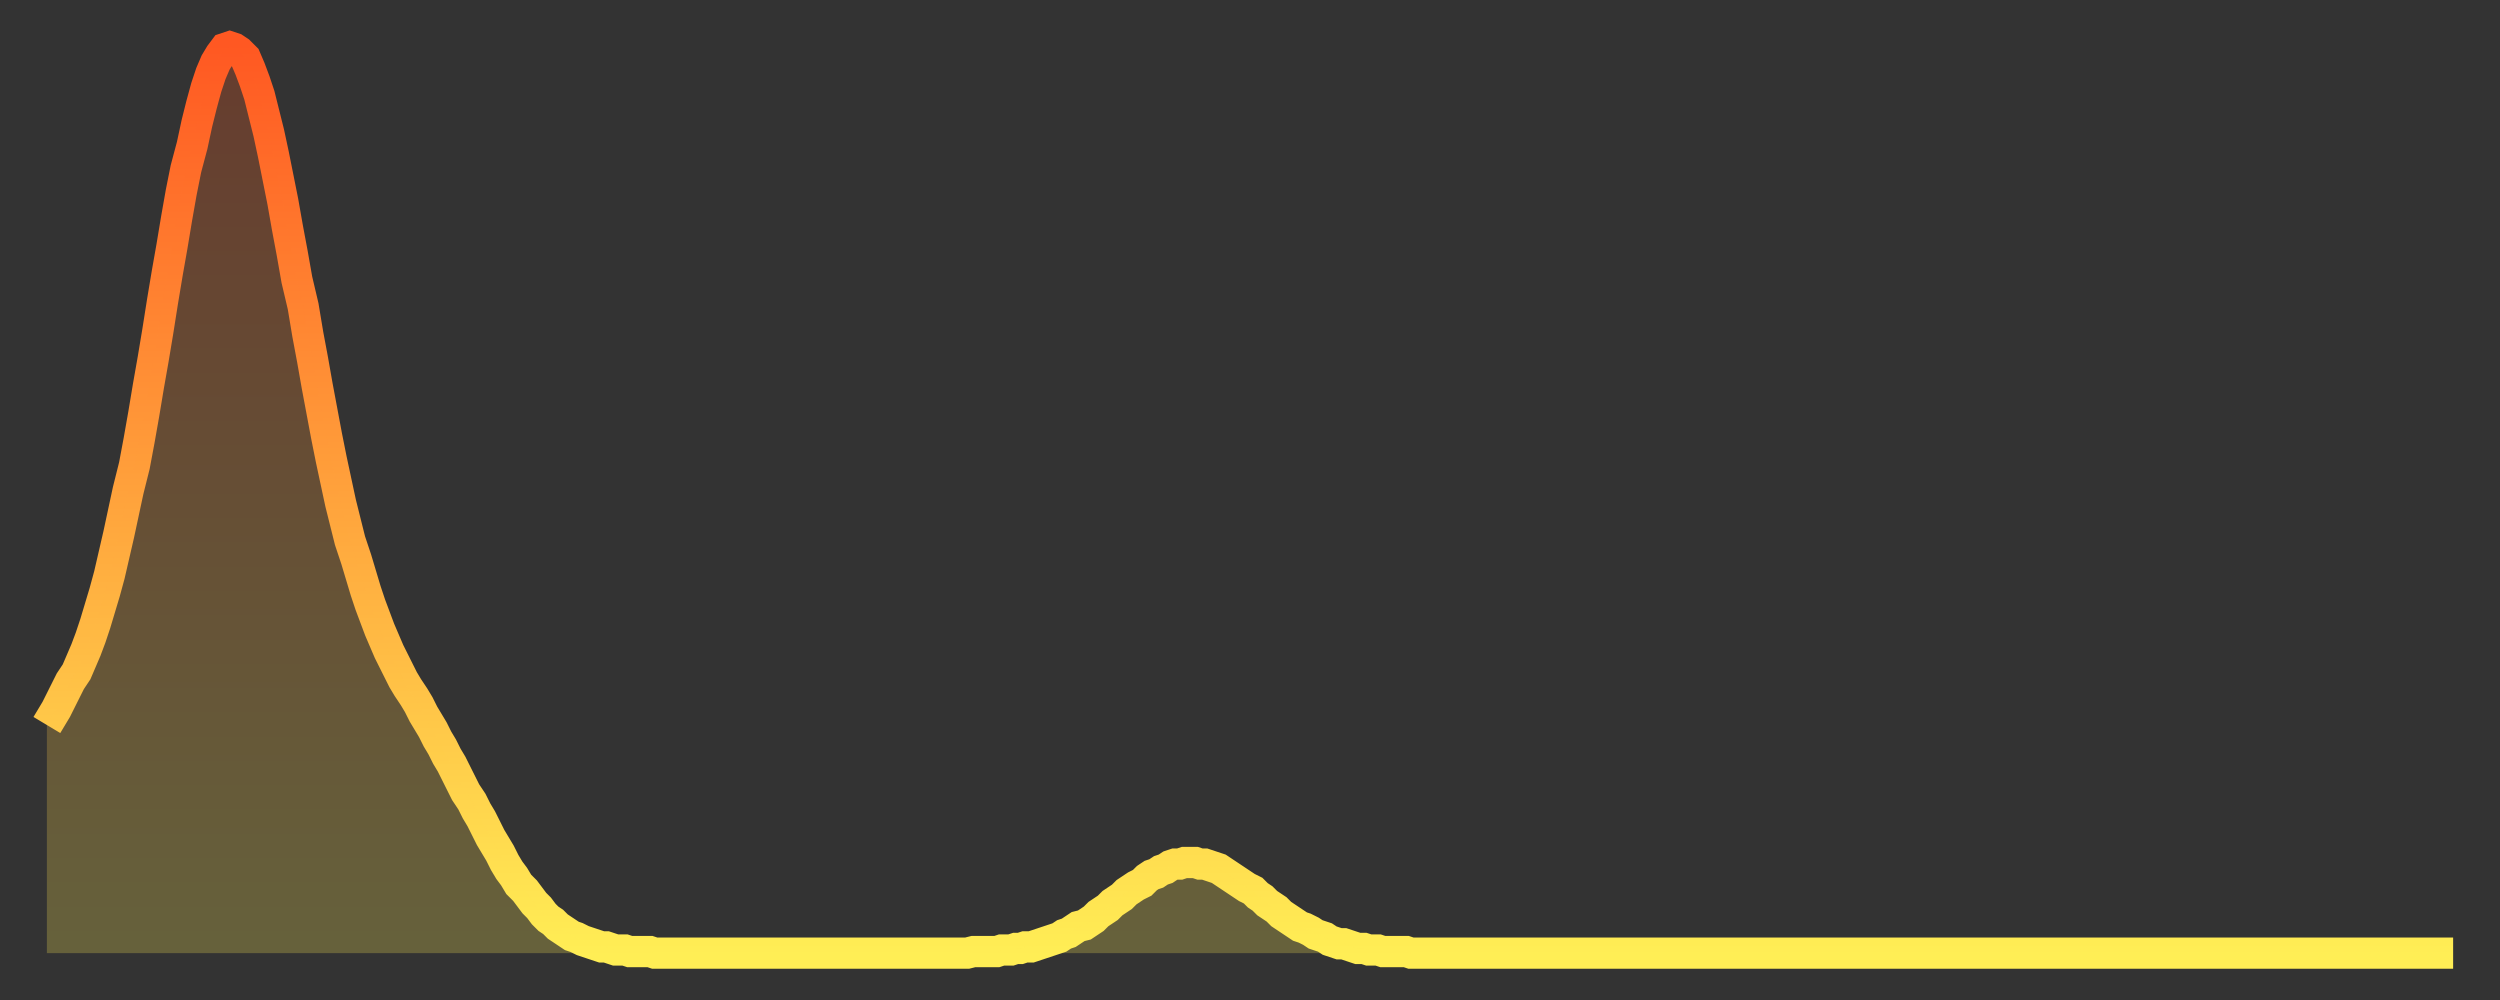 <?xml version="1.0" encoding="utf-8" ?>
<svg baseProfile="full" height="64" version="1.1" width="160" xmlns="http://www.w3.org/2000/svg" xmlns:ev="http://www.w3.org/2001/xml-events" xmlns:xlink="http://www.w3.org/1999/xlink"><rect width="100%" height="100%" fill="#333333" stroke="none"/><defs><linearGradient id="id3621546" x1="0" x2="0" y1="0" y2="1"><stop offset="0%" stop-color="#ff5822" /><stop offset="50%" stop-color="#ffa33c" /><stop offset="100%" stop-color="#ffee55" /></linearGradient></defs><g transform="translate(3,3)"><g><path d="M 0.0 43.4 0.3 42.9 0.6 42.4 0.9 41.8 1.2 41.2 1.5 40.6 1.9 40.0 2.2 39.3 2.5 38.6 2.8 37.8 3.1 36.9 3.4 35.9 3.7 34.9 4.0 33.8 4.3 32.5 4.6 31.2 4.9 29.8 5.2 28.4 5.6 26.8 5.9 25.2 6.2 23.5 6.5 21.7 6.8 20.0 7.1 18.2 7.4 16.3 7.7 14.5 8.0 12.8 8.3 11.0 8.6 9.3 8.9 7.8 9.3 6.3 9.6 4.9 9.9 3.7 10.2 2.6 10.5 1.7 10.8 1.0 11.1 0.5 11.4 0.1 11.7 0.0 12.0 0.1 12.3 0.3 12.7 0.7 13.0 1.4 13.3 2.2 13.6 3.1 13.9 4.3 14.2 5.5 14.5 6.9 14.8 8.4 15.1 9.9 15.4 11.6 15.7 13.2 16.0 14.9 16.4 16.6 16.7 18.4 17.0 20.0 17.3 21.7 17.6 23.3 17.9 24.9 18.2 26.4 18.5 27.8 18.8 29.2 19.1 30.4 19.4 31.6 19.8 32.8 20.1 33.8 20.4 34.8 20.7 35.7 21.0 36.5 21.3 37.3 21.6 38.0 21.9 38.7 22.2 39.3 22.5 39.9 22.8 40.5 23.1 41.0 23.5 41.6 23.8 42.1 24.1 42.7 24.4 43.2 24.7 43.7 25.0 44.3 25.3 44.8 25.6 45.4 25.9 45.9 26.2 46.5 26.5 47.1 26.8 47.7 27.2 48.3 27.5 48.9 27.8 49.4 28.1 50.0 28.4 50.6 28.7 51.1 29.0 51.6 29.3 52.2 29.6 52.7 29.9 53.1 30.2 53.6 30.6 54.0 30.9 54.4 31.2 54.8 31.5 55.1 31.8 55.5 32.1 55.8 32.4 56.0 32.7 56.3 33.0 56.5 33.3 56.7 33.6 56.9 33.9 57.0 34.3 57.2 34.6 57.3 34.9 57.4 35.2 57.5 35.5 57.6 35.8 57.6 36.1 57.7 36.4 57.8 36.7 57.8 37.0 57.8 37.3 57.9 37.7 57.9 38.0 57.9 38.3 57.9 38.6 57.9 38.9 58.0 39.2 58.0 39.5 58.0 39.8 58.0 40.1 58.0 40.4 58.0 40.7 58.0 41.0 58.0 41.4 58.0 41.7 58.0 42.0 58.0 42.3 58.0 42.6 58.0 42.9 58.0 43.2 58.0 43.5 58.0 43.8 58.0 44.1 58.0 44.4 58.0 44.7 58.0 45.1 58.0 45.4 58.0 45.7 58.0 46.0 58.0 46.3 58.0 46.6 58.0 46.9 58.0 47.2 58.0 47.5 58.0 47.8 58.0 48.1 58.0 48.5 58.0 48.8 58.0 49.1 58.0 49.4 58.0 49.7 58.0 50.0 58.0 50.3 58.0 50.6 58.0 50.9 58.0 51.2 58.0 51.5 58.0 51.8 58.0 52.2 58.0 52.5 58.0 52.8 58.0 53.1 58.0 53.4 58.0 53.7 58.0 54.0 58.0 54.3 58.0 54.6 58.0 54.9 58.0 55.2 58.0 55.6 58.0 55.9 58.0 56.2 58.0 56.5 58.0 56.8 58.0 57.1 58.0 57.4 58.0 57.7 58.0 58.0 58.0 58.3 58.0 58.6 58.0 58.9 58.0 59.3 57.9 59.6 57.9 59.9 57.9 60.2 57.9 60.5 57.9 60.8 57.9 61.1 57.8 61.4 57.8 61.7 57.8 62.0 57.7 62.3 57.7 62.6 57.6 63.0 57.6 63.3 57.5 63.6 57.4 63.9 57.3 64.2 57.2 64.5 57.1 64.8 57.0 65.1 56.8 65.4 56.7 65.7 56.5 66.0 56.3 66.4 56.2 66.7 56.0 67.0 55.8 67.3 55.5 67.6 55.3 67.9 55.1 68.2 54.8 68.5 54.6 68.8 54.4 69.1 54.1 69.4 53.9 69.7 53.7 70.1 53.5 70.4 53.2 70.7 53.0 71.0 52.9 71.3 52.7 71.6 52.6 71.9 52.4 72.2 52.3 72.5 52.3 72.8 52.2 73.1 52.2 73.5 52.2 73.8 52.3 74.1 52.3 74.4 52.4 74.7 52.5 75.0 52.6 75.3 52.8 75.6 53.0 75.9 53.2 76.2 53.4 76.5 53.6 76.8 53.8 77.2 54.0 77.5 54.3 77.8 54.5 78.1 54.8 78.4 55.0 78.7 55.2 79.0 55.5 79.3 55.7 79.6 55.9 79.9 56.1 80.2 56.3 80.5 56.4 80.9 56.6 81.2 56.8 81.5 56.9 81.8 57.0 82.1 57.2 82.4 57.3 82.7 57.4 83.0 57.4 83.3 57.5 83.6 57.6 83.9 57.7 84.3 57.7 84.6 57.8 84.9 57.8 85.2 57.8 85.5 57.9 85.8 57.9 86.1 57.9 86.4 57.9 86.7 57.9 87.0 57.9 87.3 58.0 87.6 58.0 88.0 58.0 88.3 58.0 88.6 58.0 88.9 58.0 89.2 58.0 89.5 58.0 89.8 58.0 90.1 58.0 90.4 58.0 90.7 58.0 91.0 58.0 91.4 58.0 91.7 58.0 92.0 58.0 92.3 58.0 92.6 58.0 92.9 58.0 93.2 58.0 93.5 58.0 93.8 58.0 94.1 58.0 94.4 58.0 94.7 58.0 95.1 58.0 95.4 58.0 95.7 58.0 96.0 58.0 96.3 58.0 96.6 58.0 96.9 58.0 97.2 58.0 97.5 58.0 97.8 58.0 98.1 58.0 98.4 58.0 98.8 58.0 99.1 58.0 99.4 58.0 99.7 58.0 100.0 58.0 100.3 58.0 100.6 58.0 100.9 58.0 101.2 58.0 101.5 58.0 101.8 58.0 102.2 58.0 102.5 58.0 102.8 58.0 103.1 58.0 103.4 58.0 103.7 58.0 104.0 58.0 104.3 58.0 104.6 58.0 104.9 58.0 105.2 58.0 105.5 58.0 105.9 58.0 106.2 58.0 106.5 58.0 106.8 58.0 107.1 58.0 107.4 58.0 107.7 58.0 108.0 58.0 108.3 58.0 108.6 58.0 108.9 58.0 109.3 58.0 109.6 58.0 109.9 58.0 110.2 58.0 110.5 58.0 110.8 58.0 111.1 58.0 111.4 58.0 111.7 58.0 112.0 58.0 112.3 58.0 112.6 58.0 113.0 58.0 113.3 58.0 113.6 58.0 113.9 58.0 114.2 58.0 114.5 58.0 114.8 58.0 115.1 58.0 115.4 58.0 115.7 58.0 116.0 58.0 116.3 58.0 116.7 58.0 117.0 58.0 117.3 58.0 117.6 58.0 117.9 58.0 118.2 58.0 118.5 58.0 118.8 58.0 119.1 58.0 119.4 58.0 119.7 58.0 120.1 58.0 120.4 58.0 120.7 58.0 121.0 58.0 121.3 58.0 121.6 58.0 121.9 58.0 122.2 58.0 122.5 58.0 122.8 58.0 123.1 58.0 123.4 58.0 123.8 58.0 124.1 58.0 124.4 58.0 124.7 58.0 125.0 58.0 125.3 58.0 125.6 58.0 125.9 58.0 126.2 58.0 126.5 58.0 126.8 58.0 127.2 58.0 127.5 58.0 127.8 58.0 128.1 58.0 128.4 58.0 128.7 58.0 129.0 58.0 129.3 58.0 129.6 58.0 129.9 58.0 130.2 58.0 130.5 58.0 130.9 58.0 131.2 58.0 131.5 58.0 131.8 58.0 132.1 58.0 132.4 58.0 132.7 58.0 133.0 58.0 133.3 58.0 133.6 58.0 133.9 58.0 134.2 58.0 134.6 58.0 134.9 58.0 135.2 58.0 135.5 58.0 135.8 58.0 136.1 58.0 136.4 58.0 136.7 58.0 137.0 58.0 137.3 58.0 137.6 58.0 138.0 58.0 138.3 58.0 138.6 58.0 138.9 58.0 139.2 58.0 139.5 58.0 139.8 58.0 140.1 58.0 140.4 58.0 140.7 58.0 141.0 58.0 141.3 58.0 141.7 58.0 142.0 58.0 142.3 58.0 142.6 58.0 142.9 58.0 143.2 58.0 143.5 58.0 143.8 58.0 144.1 58.0 144.4 58.0 144.7 58.0 145.1 58.0 145.4 58.0 145.7 58.0 146.0 58.0 146.3 58.0 146.6 58.0 146.9 58.0 147.2 58.0 147.5 58.0 147.8 58.0 148.1 58.0 148.4 58.0 148.8 58.0 149.1 58.0 149.4 58.0 149.7 58.0 150.0 58.0 150.3 58.0 150.6 58.0 150.9 58.0 151.2 58.0 151.5 58.0 151.8 58.0 152.1 58.0 152.5 58.0 152.8 58.0 153.1 58.0 153.4 58.0 153.7 58.0 154.0 58.0" fill="none" id="graph-curve" opacity="1" stroke="url(#id3621546)" stroke-width="2" /><path d="M 0 58 L 0.0 43.4 0.3 42.9 0.6 42.4 0.9 41.8 1.2 41.2 1.5 40.6 1.9 40.0 2.2 39.3 2.5 38.6 2.8 37.8 3.1 36.9 3.4 35.9 3.7 34.9 4.0 33.8 4.3 32.5 4.6 31.2 4.9 29.8 5.2 28.4 5.6 26.8 5.9 25.2 6.2 23.5 6.5 21.7 6.8 20.0 7.1 18.2 7.4 16.3 7.7 14.5 8.0 12.8 8.3 11.0 8.6 9.3 8.9 7.8 9.3 6.3 9.6 4.9 9.9 3.7 10.2 2.6 10.5 1.7 10.8 1.0 11.1 0.5 11.4 0.1 11.7 0.0 12.0 0.1 12.3 0.3 12.7 0.7 13.0 1.4 13.3 2.2 13.6 3.1 13.9 4.3 14.2 5.5 14.5 6.9 14.8 8.4 15.1 9.9 15.4 11.6 15.7 13.2 16.0 14.9 16.4 16.6 16.7 18.4 17.0 20.0 17.3 21.7 17.6 23.3 17.9 24.9 18.2 26.4 18.5 27.8 18.8 29.2 19.1 30.4 19.4 31.6 19.8 32.8 20.1 33.8 20.4 34.8 20.7 35.7 21.0 36.5 21.3 37.3 21.6 38.0 21.9 38.7 22.2 39.3 22.5 39.9 22.8 40.5 23.1 41.0 23.5 41.6 23.8 42.1 24.1 42.7 24.4 43.2 24.7 43.7 25.0 44.3 25.3 44.8 25.6 45.4 25.9 45.9 26.2 46.5 26.5 47.1 26.8 47.7 27.2 48.3 27.5 48.9 27.8 49.4 28.1 50.0 28.4 50.6 28.7 51.1 29.0 51.6 29.3 52.2 29.6 52.7 29.9 53.1 30.2 53.6 30.6 54.0 30.9 54.4 31.2 54.8 31.5 55.1 31.8 55.5 32.1 55.8 32.4 56.0 32.7 56.3 33.0 56.5 33.3 56.7 33.6 56.9 33.9 57.0 34.3 57.2 34.6 57.3 34.9 57.4 35.2 57.5 35.5 57.6 35.8 57.6 36.1 57.7 36.4 57.8 36.7 57.8 37.0 57.8 37.3 57.9 37.7 57.9 38.0 57.9 38.3 57.9 38.6 57.9 38.9 58.0 39.2 58.0 39.5 58.0 39.8 58.0 40.1 58.0 40.4 58.0 40.7 58.0 41.0 58.0 41.4 58.0 41.7 58.0 42.0 58.0 42.3 58.0 42.6 58.0 42.9 58.0 43.2 58.0 43.5 58.0 43.8 58.0 44.1 58.0 44.4 58.0 44.7 58.0 45.1 58.0 45.4 58.0 45.7 58.0 46.0 58.0 46.3 58.0 46.6 58.0 46.9 58.0 47.2 58.0 47.5 58.0 47.8 58.0 48.1 58.0 48.5 58.0 48.8 58.0 49.1 58.0 49.4 58.0 49.7 58.0 50.0 58.0 50.3 58.0 50.6 58.0 50.9 58.0 51.2 58.0 51.5 58.0 51.8 58.0 52.2 58.0 52.5 58.0 52.8 58.0 53.1 58.0 53.4 58.0 53.7 58.0 54.0 58.0 54.3 58.0 54.6 58.0 54.9 58.0 55.2 58.0 55.6 58.0 55.9 58.0 56.2 58.0 56.5 58.0 56.8 58.0 57.1 58.0 57.4 58.0 57.7 58.0 58.0 58.0 58.3 58.0 58.6 58.0 58.9 58.0 59.3 57.9 59.6 57.9 59.9 57.9 60.2 57.9 60.5 57.9 60.8 57.9 61.1 57.8 61.4 57.8 61.7 57.8 62.0 57.7 62.3 57.7 62.6 57.6 63.0 57.6 63.3 57.5 63.6 57.4 63.9 57.3 64.2 57.2 64.5 57.1 64.8 57.0 65.1 56.8 65.4 56.7 65.7 56.5 66.0 56.3 66.4 56.2 66.7 56.0 67.0 55.8 67.3 55.5 67.6 55.3 67.9 55.1 68.2 54.8 68.5 54.6 68.8 54.4 69.1 54.1 69.4 53.9 69.7 53.7 70.1 53.5 70.4 53.2 70.7 53.0 71.0 52.9 71.3 52.7 71.6 52.6 71.9 52.4 72.2 52.3 72.5 52.3 72.8 52.2 73.1 52.2 73.5 52.2 73.8 52.3 74.1 52.3 74.4 52.4 74.7 52.5 75.0 52.6 75.3 52.8 75.6 53.0 75.9 53.2 76.2 53.4 76.5 53.6 76.8 53.8 77.2 54.0 77.5 54.3 77.8 54.5 78.1 54.8 78.4 55.0 78.7 55.2 79.0 55.5 79.3 55.7 79.6 55.9 79.9 56.1 80.2 56.3 80.5 56.4 80.9 56.6 81.2 56.8 81.5 56.9 81.8 57.0 82.1 57.2 82.4 57.3 82.7 57.4 83.0 57.4 83.3 57.5 83.6 57.6 83.9 57.7 84.3 57.7 84.6 57.8 84.9 57.8 85.2 57.8 85.5 57.9 85.8 57.9 86.1 57.9 86.4 57.9 86.7 57.9 87.0 57.9 87.3 58.0 87.6 58.0 88.0 58.0 88.3 58.0 88.6 58.0 88.9 58.0 89.2 58.0 89.5 58.0 89.8 58.0 90.1 58.0 90.4 58.0 90.7 58.0 91.0 58.0 91.4 58.0 91.7 58.0 92.0 58.0 92.3 58.0 92.6 58.0 92.9 58.0 93.2 58.0 93.5 58.0 93.8 58.0 94.1 58.0 94.4 58.0 94.7 58.0 95.1 58.0 95.4 58.0 95.7 58.0 96.0 58.0 96.3 58.0 96.6 58.0 96.9 58.0 97.2 58.0 97.5 58.0 97.8 58.0 98.1 58.0 98.4 58.0 98.8 58.0 99.1 58.0 99.4 58.0 99.7 58.0 100.0 58.0 100.3 58.0 100.6 58.0 100.9 58.0 101.2 58.0 101.5 58.0 101.8 58.0 102.2 58.0 102.5 58.0 102.8 58.0 103.1 58.0 103.4 58.0 103.7 58.0 104.0 58.0 104.3 58.0 104.6 58.0 104.9 58.0 105.2 58.0 105.5 58.0 105.9 58.0 106.2 58.0 106.5 58.0 106.8 58.0 107.1 58.0 107.4 58.0 107.7 58.0 108.0 58.0 108.3 58.0 108.6 58.0 108.9 58.0 109.3 58.0 109.6 58.0 109.9 58.0 110.2 58.0 110.5 58.0 110.8 58.0 111.1 58.0 111.4 58.0 111.7 58.0 112.0 58.0 112.3 58.0 112.6 58.0 113.0 58.0 113.3 58.0 113.6 58.0 113.9 58.0 114.2 58.0 114.5 58.0 114.8 58.0 115.1 58.0 115.4 58.0 115.7 58.0 116.0 58.0 116.3 58.0 116.7 58.0 117.0 58.0 117.3 58.0 117.6 58.0 117.9 58.0 118.2 58.0 118.5 58.0 118.8 58.0 119.1 58.0 119.4 58.0 119.7 58.0 120.1 58.0 120.4 58.0 120.7 58.0 121.0 58.0 121.3 58.0 121.6 58.0 121.9 58.0 122.2 58.0 122.5 58.0 122.8 58.0 123.1 58.0 123.4 58.0 123.8 58.0 124.1 58.0 124.4 58.0 124.7 58.0 125.0 58.0 125.3 58.0 125.6 58.0 125.9 58.0 126.2 58.0 126.5 58.0 126.8 58.0 127.2 58.0 127.5 58.0 127.8 58.0 128.1 58.0 128.4 58.0 128.7 58.0 129.0 58.0 129.3 58.0 129.6 58.0 129.9 58.0 130.2 58.0 130.5 58.0 130.9 58.0 131.2 58.0 131.5 58.0 131.8 58.0 132.1 58.0 132.4 58.0 132.7 58.0 133.0 58.0 133.3 58.0 133.6 58.0 133.9 58.0 134.2 58.0 134.6 58.0 134.9 58.0 135.2 58.0 135.5 58.0 135.8 58.0 136.1 58.0 136.4 58.0 136.7 58.0 137.0 58.0 137.3 58.0 137.6 58.0 138.0 58.0 138.3 58.0 138.6 58.0 138.9 58.0 139.2 58.0 139.5 58.0 139.8 58.0 140.1 58.0 140.4 58.0 140.7 58.0 141.0 58.0 141.3 58.0 141.7 58.0 142.0 58.0 142.3 58.0 142.6 58.0 142.9 58.0 143.2 58.0 143.5 58.0 143.8 58.0 144.1 58.0 144.4 58.0 144.7 58.0 145.1 58.0 145.4 58.0 145.7 58.0 146.0 58.0 146.3 58.0 146.6 58.0 146.9 58.0 147.2 58.0 147.5 58.0 147.8 58.0 148.1 58.0 148.4 58.0 148.8 58.0 149.1 58.0 149.4 58.0 149.7 58.0 150.0 58.0 150.3 58.0 150.6 58.0 150.9 58.0 151.2 58.0 151.5 58.0 151.8 58.0 152.1 58.0 152.5 58.0 152.8 58.0 153.1 58.0 153.4 58.0 153.7 58.0 154.0 58.0 154 58" fill="url(#id3621546)" fill-opacity=".25" id="graph-shadow" /></g></g></svg>
